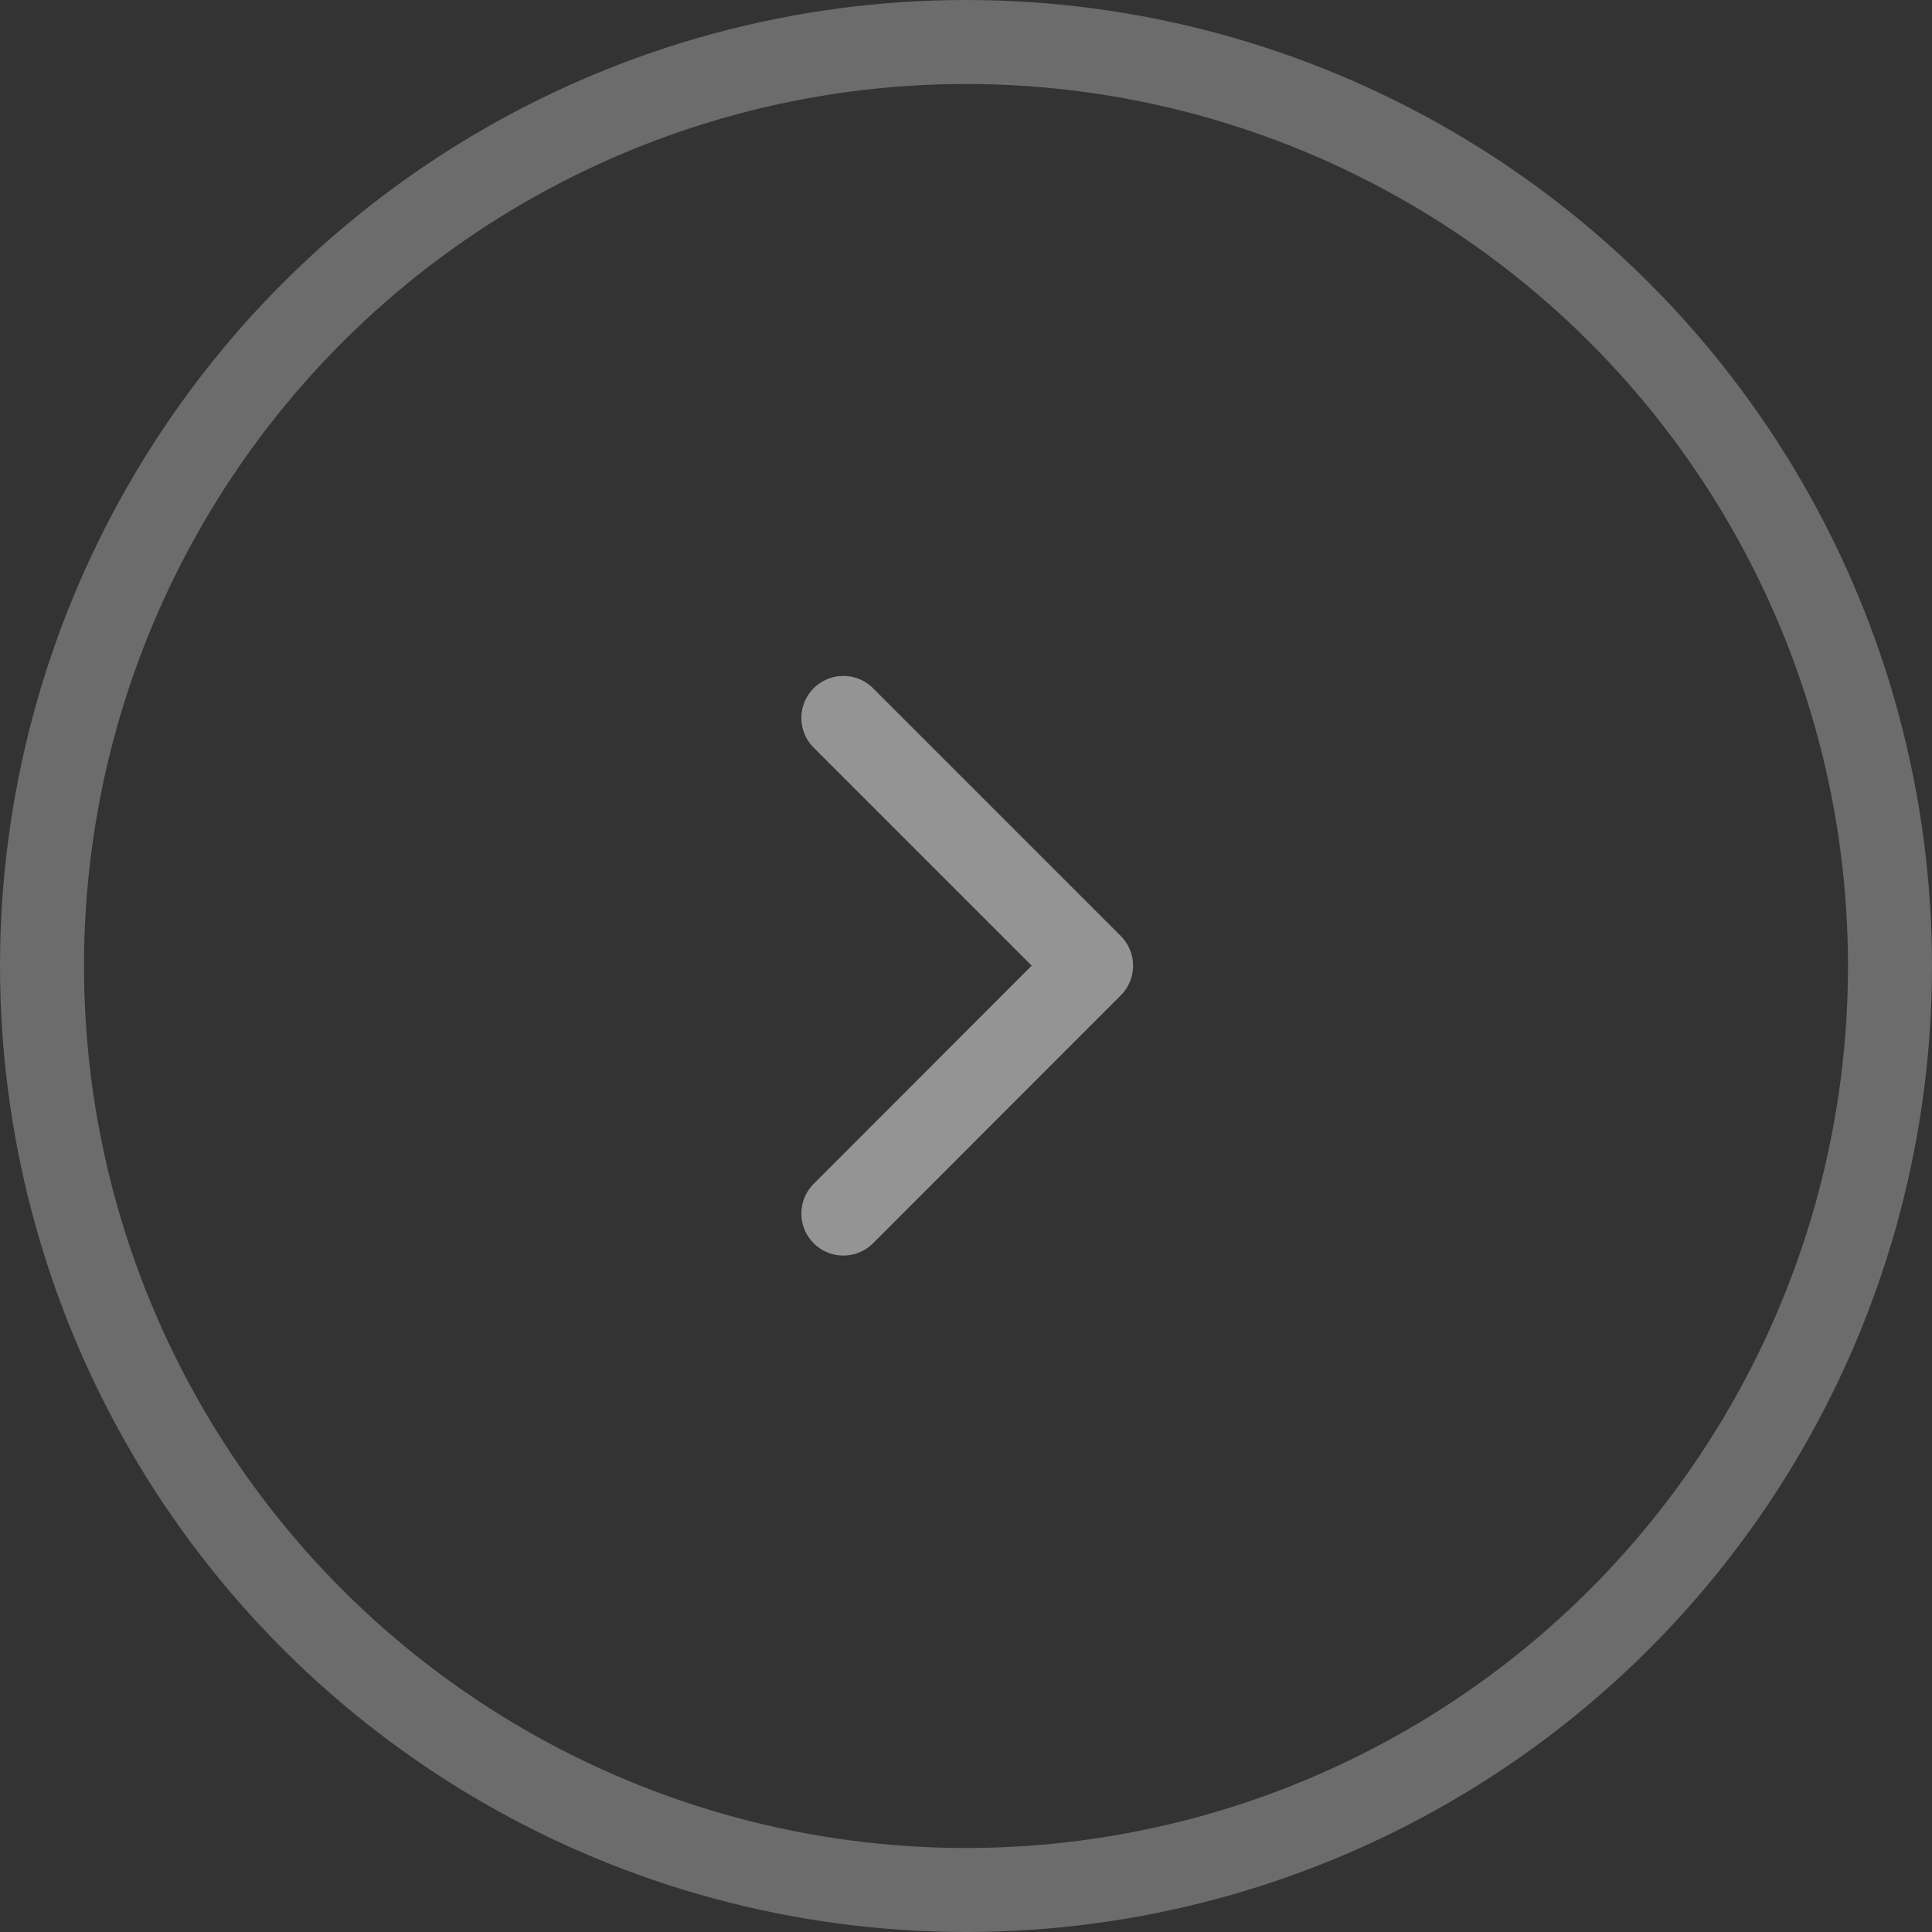 <svg xmlns="http://www.w3.org/2000/svg" width="23" height="23" viewBox="0 0 23 23">
  <rect x="0" y="0" width="23" height="23" fill="#333333" stroke="none"/>
  <g id="Group_1831" data-name="Group 1831" transform="translate(22.982 0.409) rotate(90)" opacity="0.476">
    <path id="Path_67" data-name="Path 67" d="M0,0,2.949,2.949,0,5.9" transform="translate(8.138 12.942) rotate(-90)" fill="none" stroke="#fff" stroke-linecap="round" stroke-linejoin="round" stroke-width="1"/>
    <g id="Ellipse_10" data-name="Ellipse 10" transform="translate(-0.409 -0.018)" fill="none" stroke="#fff" stroke-width="1" opacity="0.584">
      <circle cx="11.5" cy="11.5" r="11.5" stroke="none"/>
      <circle cx="11.5" cy="11.5" r="11" fill="none"/>
    </g>
  </g>
</svg>
